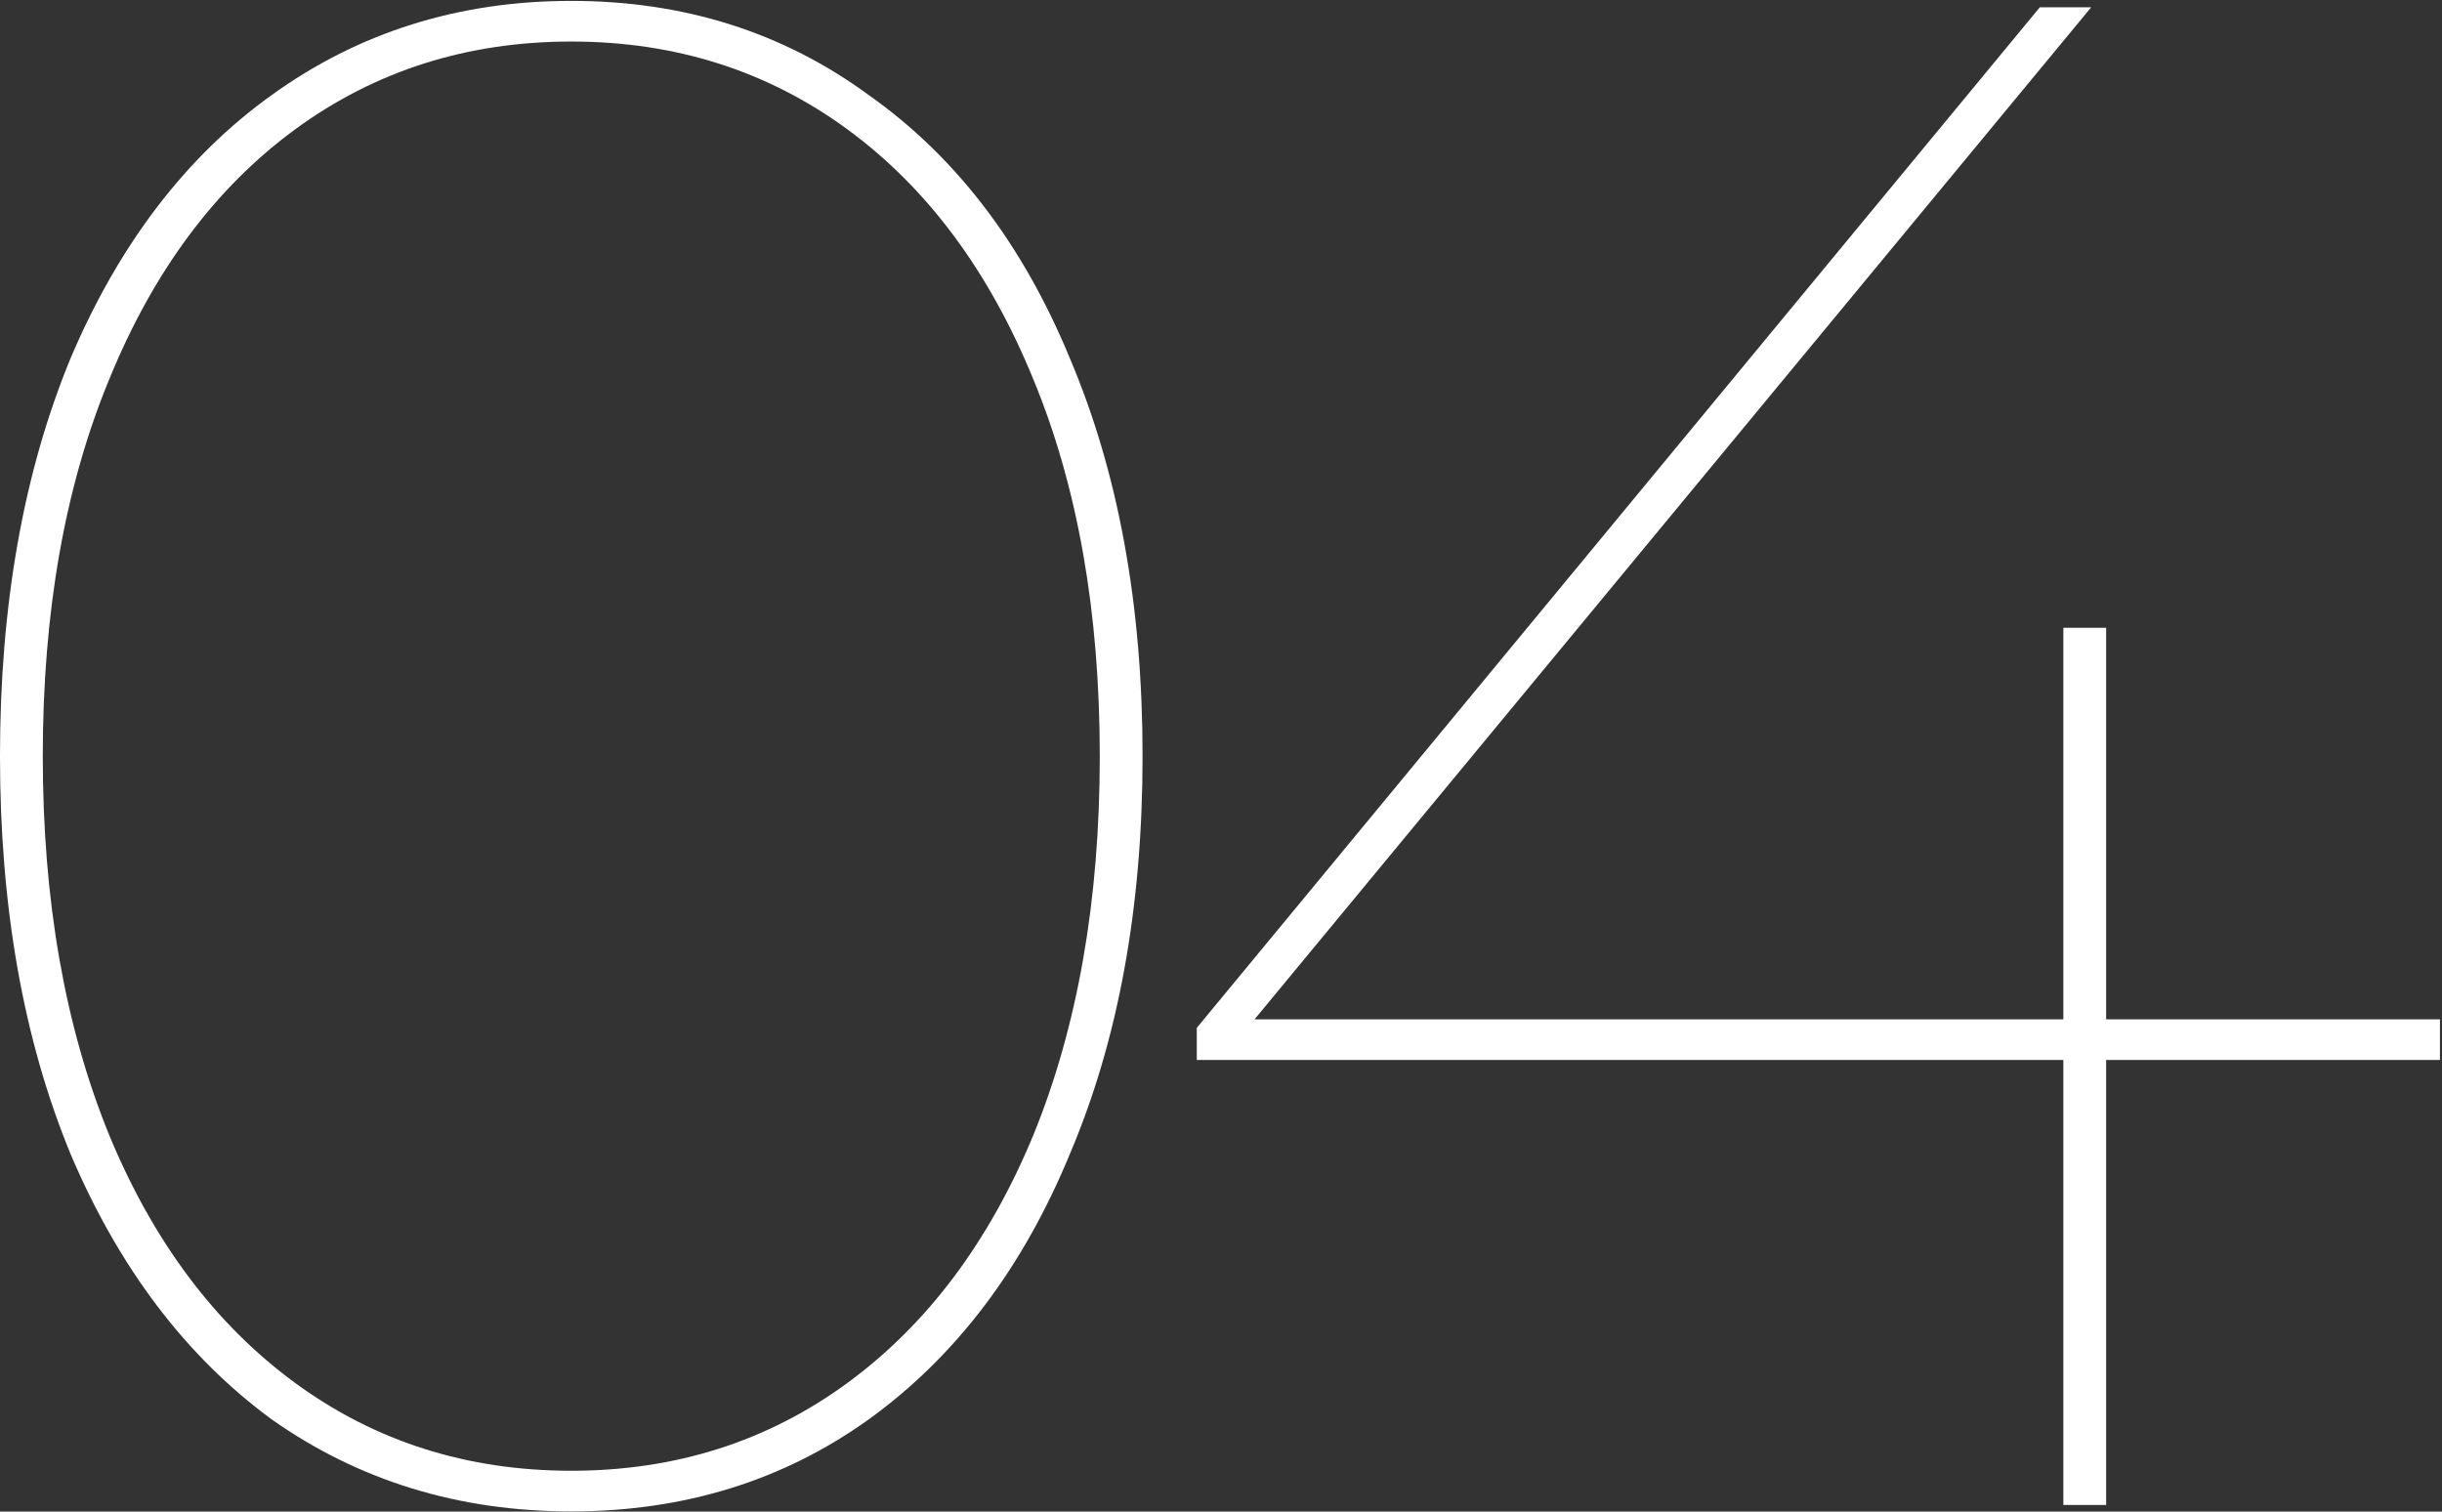 <?xml version="1.0" encoding="UTF-8"?> <svg xmlns="http://www.w3.org/2000/svg" width="735" height="455" viewBox="0 0 735 455" fill="none"><rect x="0" y="0" width="735" height="455" fill="#333333" stroke="none"/><path d="M171.944 454.932C138.027 454.932 107.973 445.701 81.784 427.24C56.024 408.349 35.845 381.731 21.248 347.384C7.08 313.037 -0.004 273.109 -0.004 227.6C-0.004 182.091 7.08 142.163 21.248 107.816C35.845 73.469 56.024 47.065 81.784 28.604C107.973 9.713 138.027 0.268 171.944 0.268C205.861 0.268 235.7 9.713 261.46 28.604C287.649 47.065 307.828 73.469 321.996 107.816C336.593 142.163 343.892 182.091 343.892 227.6C343.892 273.109 336.593 313.037 321.996 347.384C307.828 381.731 287.649 408.349 261.46 427.24C235.7 445.701 205.861 454.932 171.944 454.932ZM171.944 442.696C203.285 442.696 230.977 433.895 255.02 416.292C279.063 398.689 297.739 373.788 311.048 341.588C324.357 308.959 331.012 270.963 331.012 227.6C331.012 184.237 324.357 146.456 311.048 114.256C297.739 81.627 279.063 56.511 255.02 38.908C230.977 21.305 203.285 12.504 171.944 12.504C140.603 12.504 112.911 21.305 88.868 38.908C64.825 56.511 46.149 81.627 32.84 114.256C19.531 146.456 12.876 184.237 12.876 227.6C12.876 270.963 19.531 308.959 32.84 341.588C46.149 373.788 64.825 398.689 88.868 416.292C112.911 433.895 140.603 442.696 171.944 442.696ZM734.377 319.048H633.913V453H621.033V319.048H360.213V309.388L613.949 2.2H629.405L377.601 306.812H621.033V188.96H633.913V306.812H734.377V319.048Z" fill="white"></path></svg> 